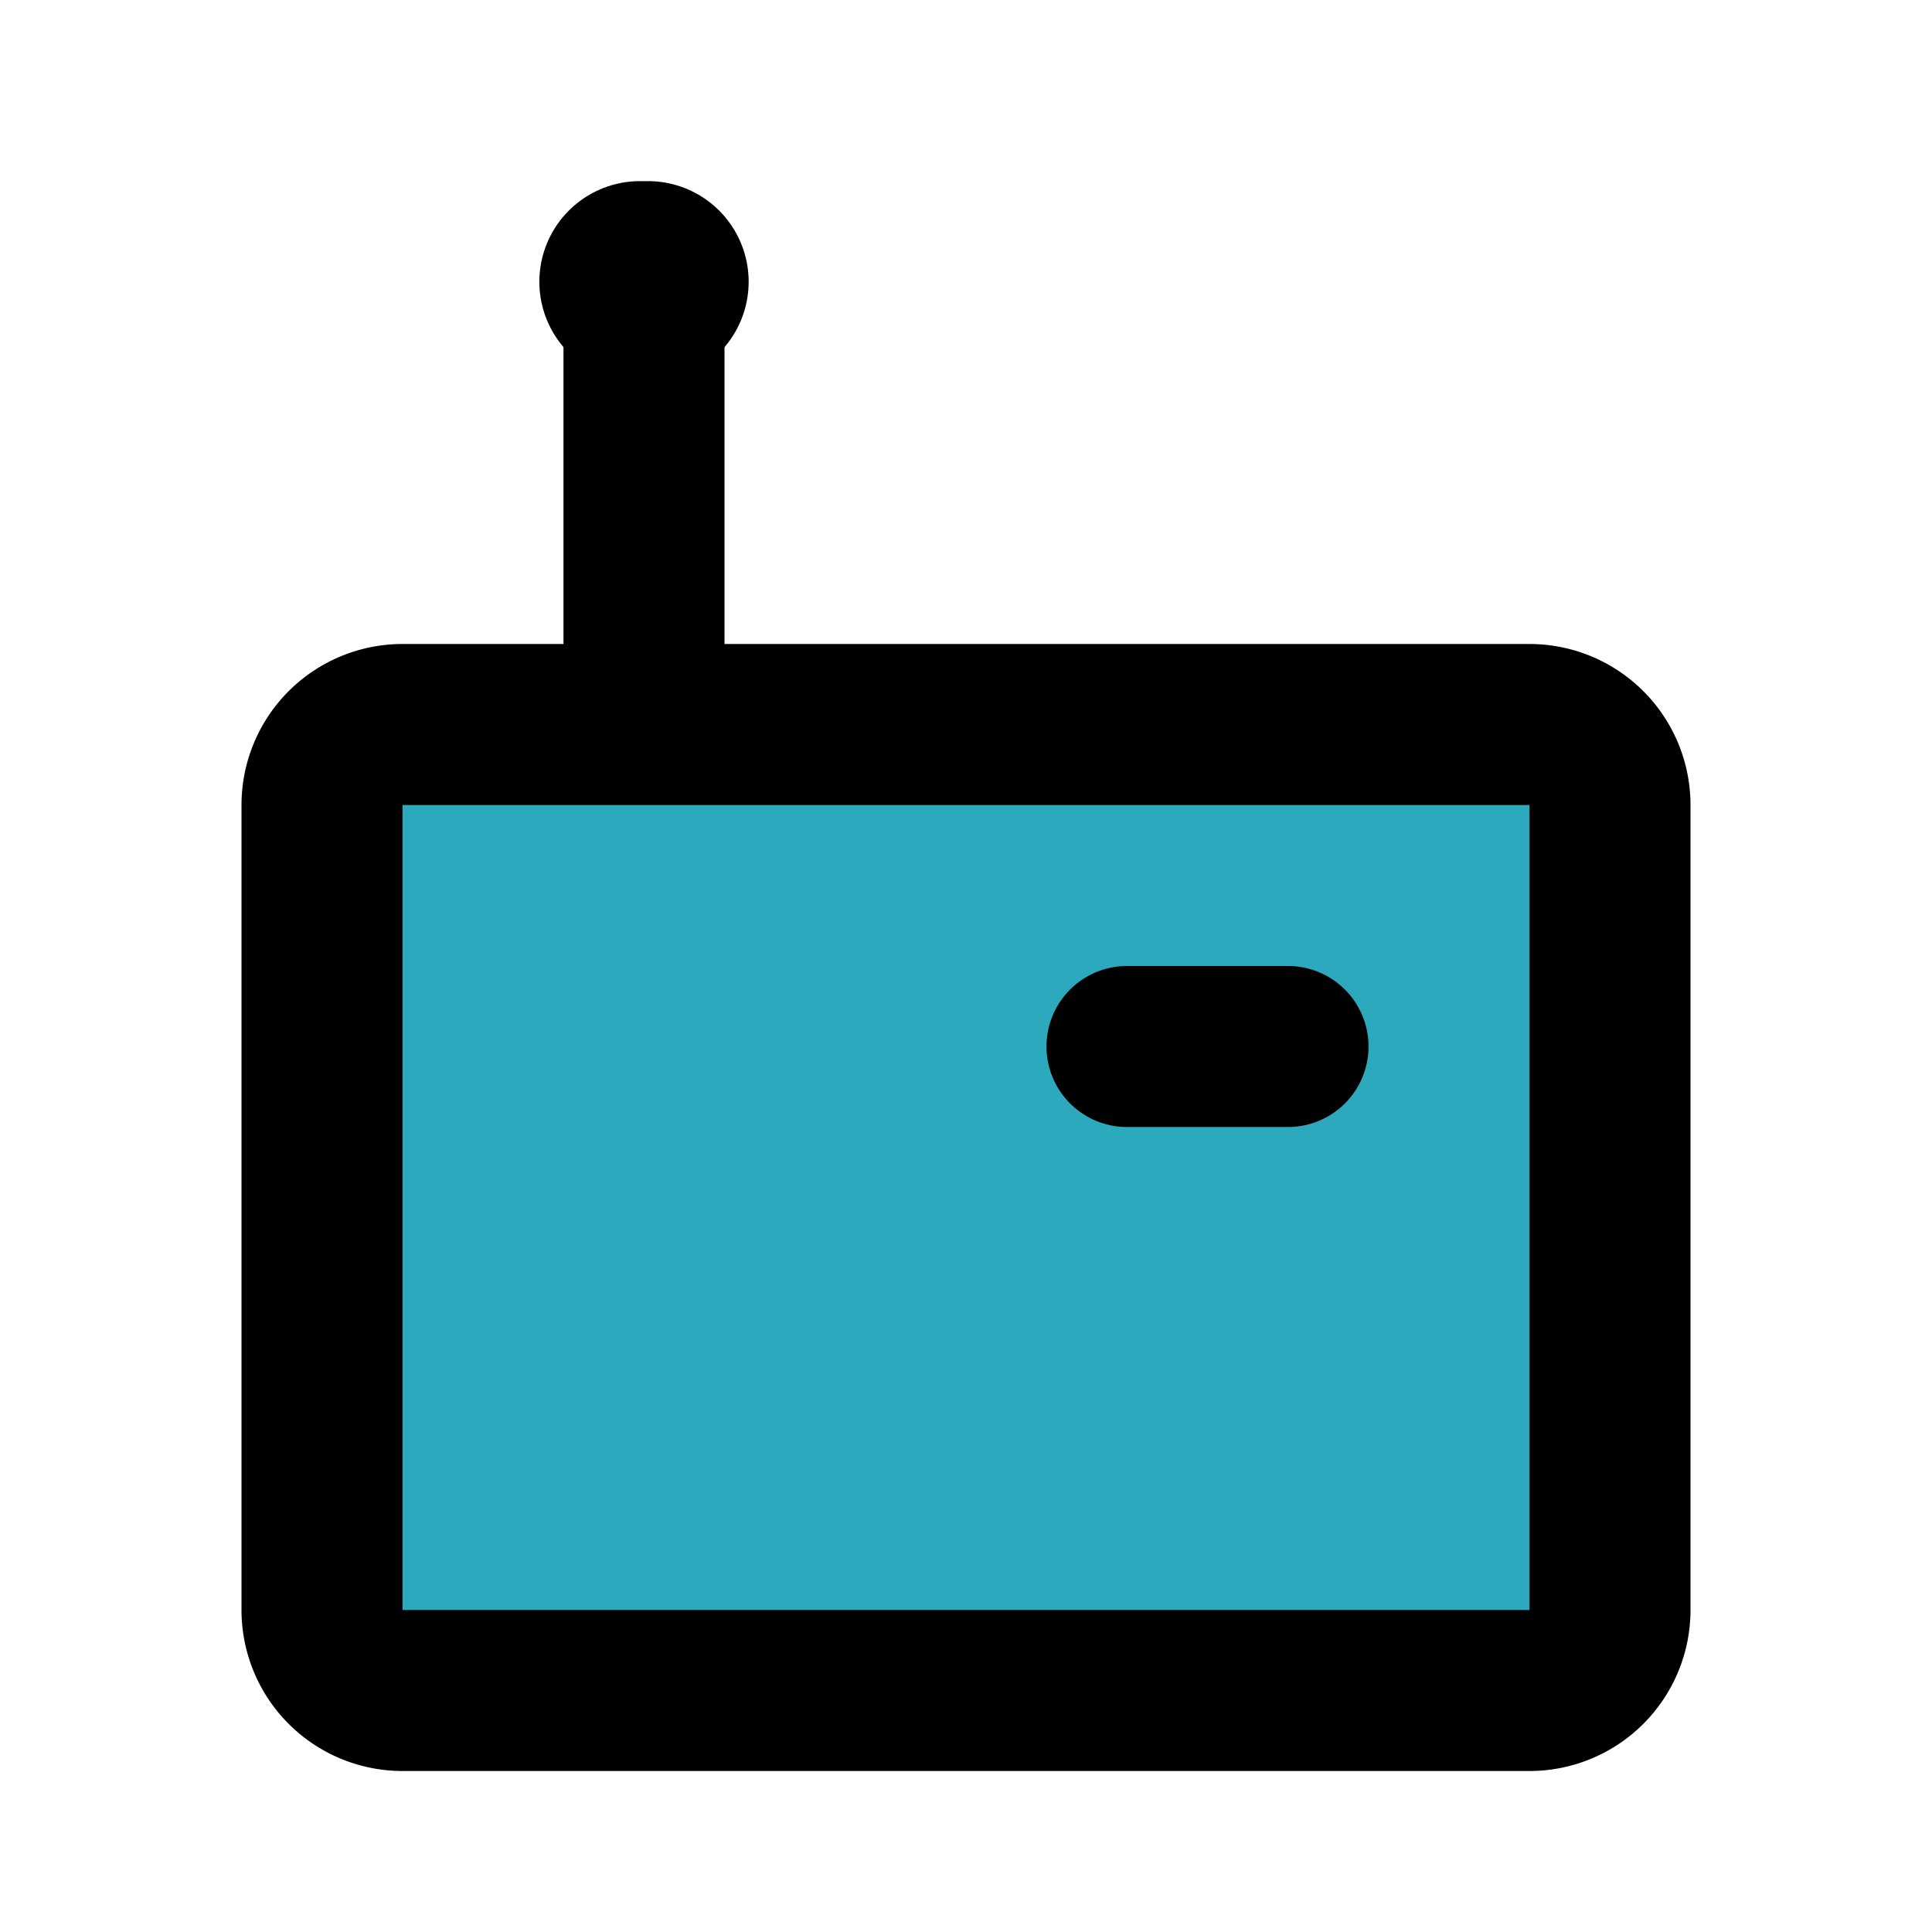 <?xml version="1.0" encoding="utf-8"?><!-- Скачано с сайта svg4.ru / Downloaded from svg4.ru -->
<svg fill="#000000" width="800px" height="800px" viewBox="0 0 24 24" id="router-5" data-name="Flat Line" xmlns="http://www.w3.org/2000/svg" class="icon flat-line"><rect id="secondary" x="4" y="9" width="16" height="12" rx="1" transform="translate(24 30) rotate(180)" style="fill: rgb(44, 169, 188); stroke-width: 2;"></rect><path id="primary" d="M5,9H19a1,1,0,0,1,1,1V20a1,1,0,0,1-1,1H5a1,1,0,0,1-1-1V10A1,1,0,0,1,5,9ZM8,4V9m6,4h2" style="fill: none; stroke: rgb(0, 0, 0); stroke-linecap: round; stroke-linejoin: round; stroke-width: 2;"></path><line id="primary-upstroke" x1="8.05" y1="3.5" x2="7.95" y2="3.5" style="fill: none; stroke: rgb(0, 0, 0); stroke-linecap: round; stroke-linejoin: round; stroke-width: 2.5;"></line></svg>